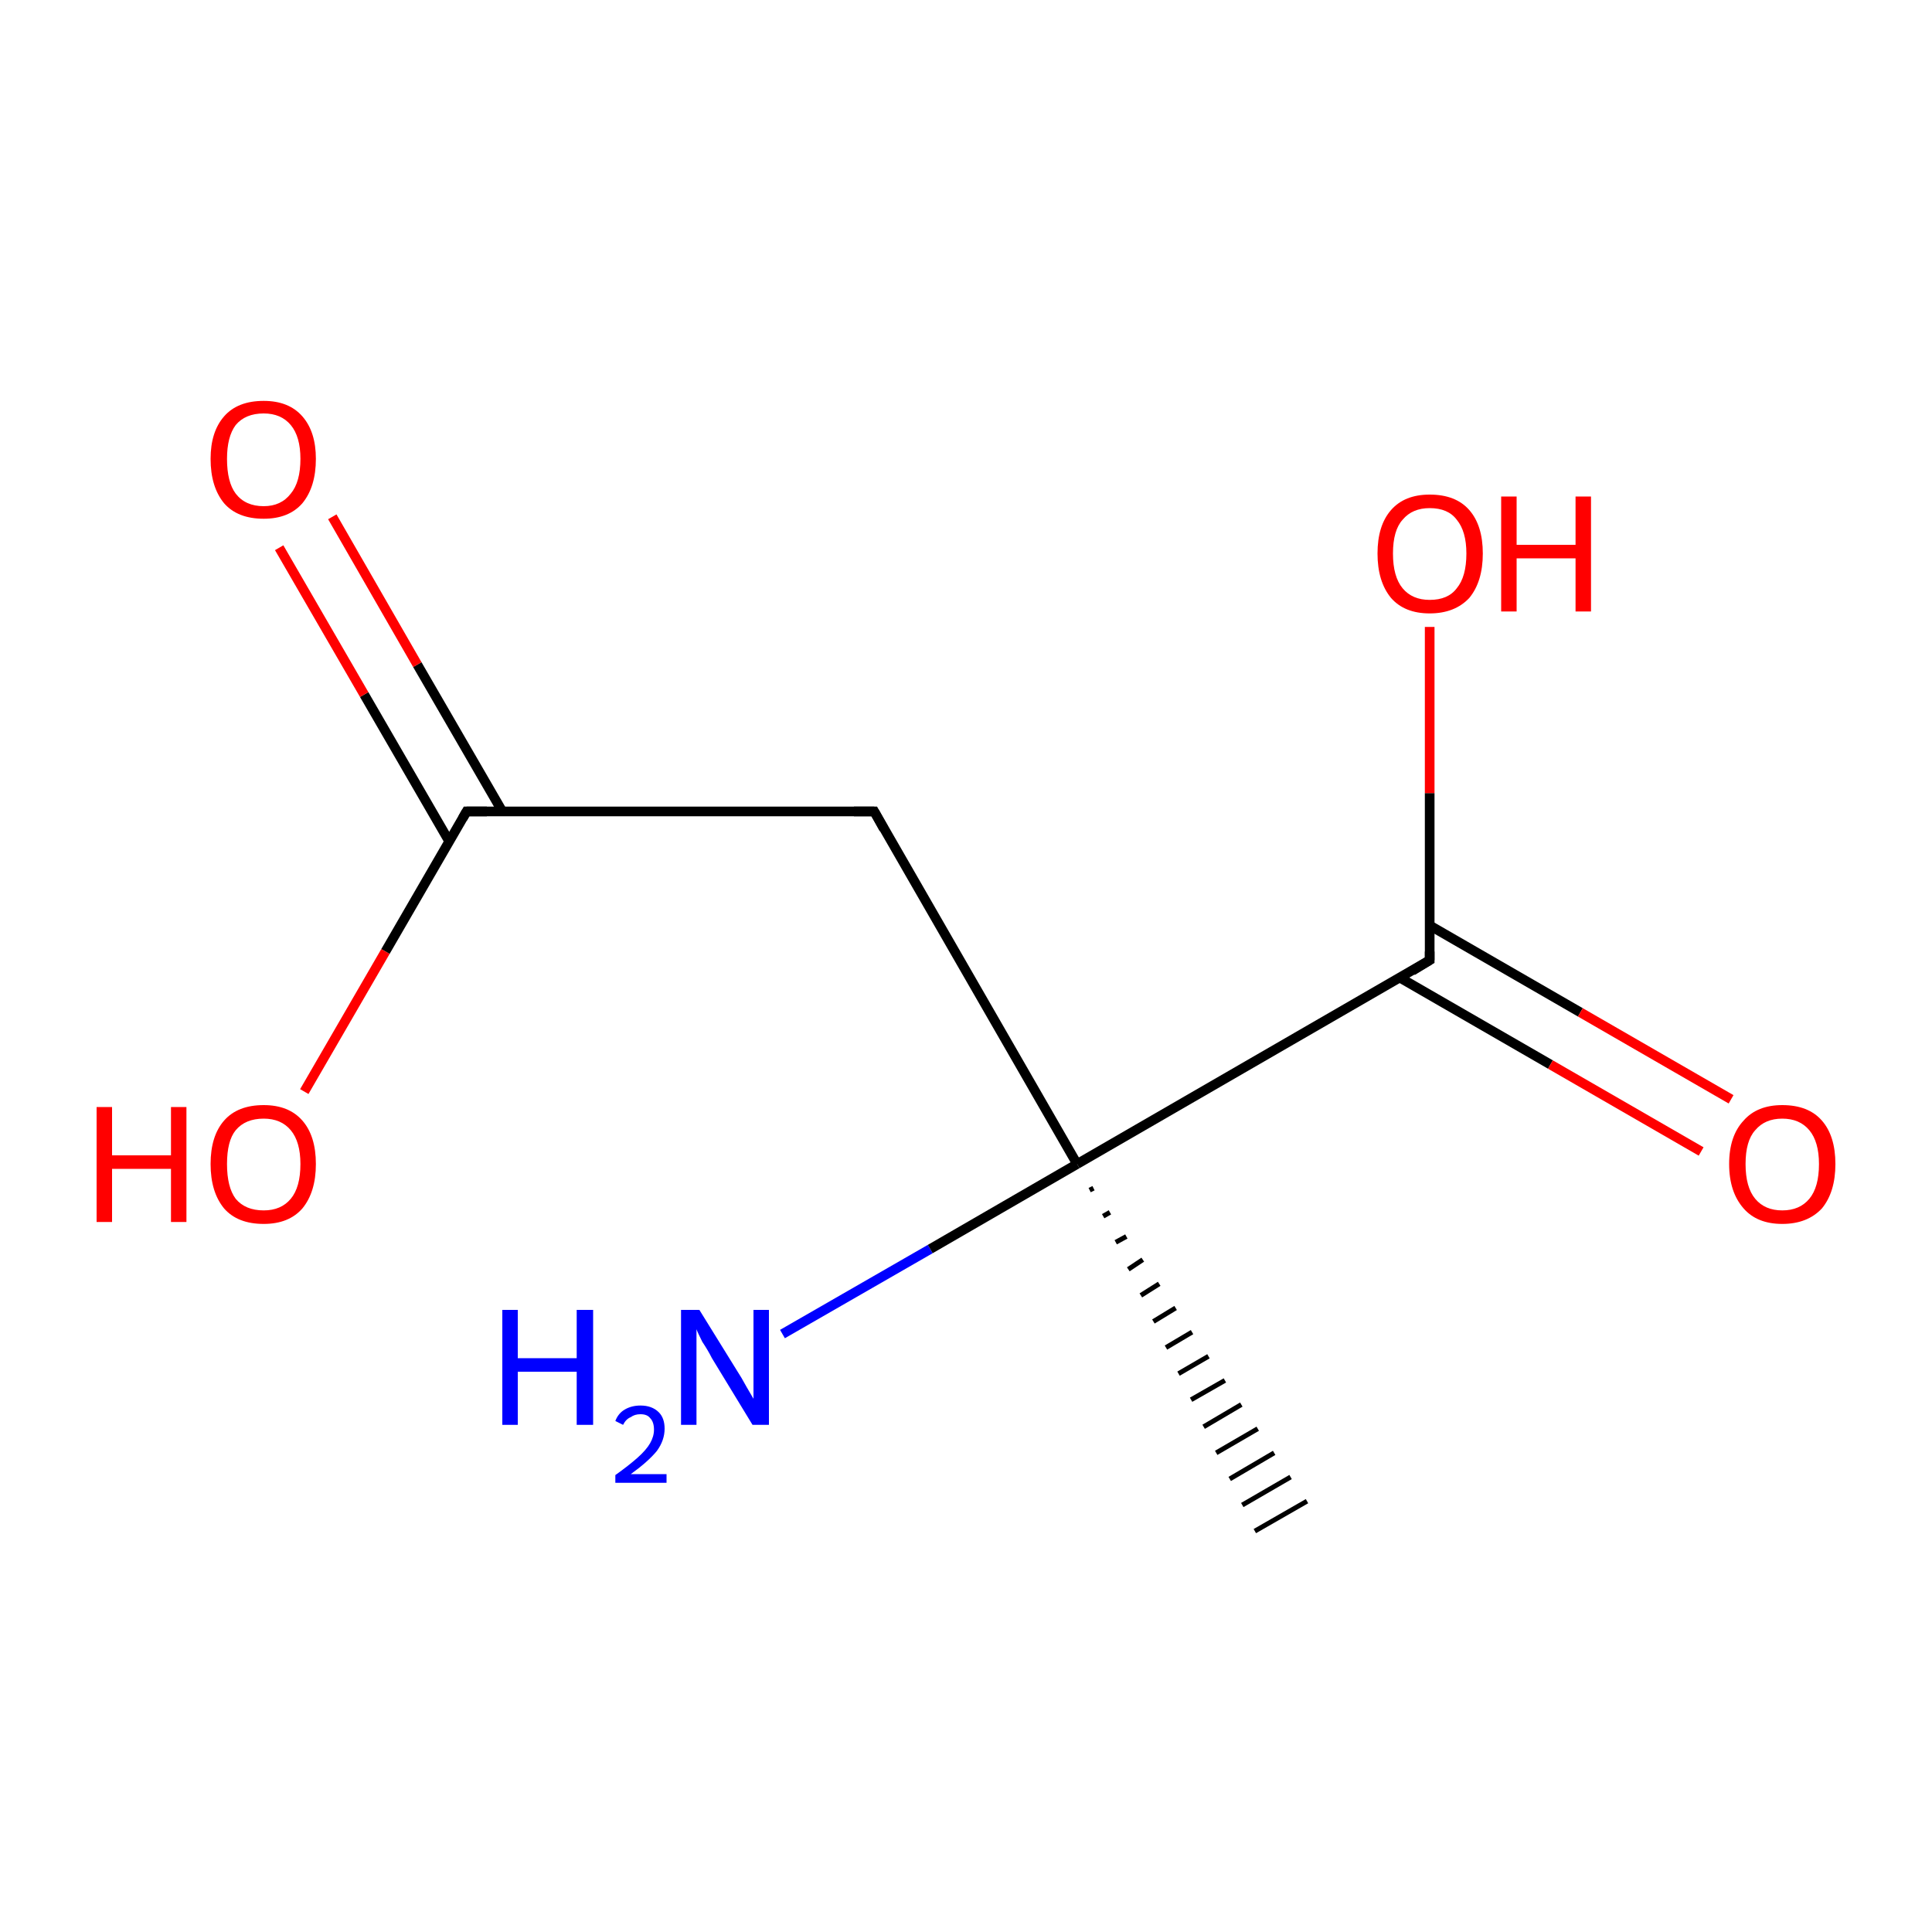 <?xml version='1.0' encoding='iso-8859-1'?>
<svg version='1.1' baseProfile='full'
              xmlns='http://www.w3.org/2000/svg'
                      xmlns:rdkit='http://www.rdkit.org/xml'
                      xmlns:xlink='http://www.w3.org/1999/xlink'
                  xml:space='preserve'
width='200px' height='200px' viewBox='0 0 200 200'>
<!-- END OF HEADER -->
<rect style='opacity:1.0;fill:#FFFFFF;stroke:none' width='200.0' height='200.0' x='0.0' y='0.0'> </rect>
<path class='bond-0 atom-0 atom-1' d='M 81.0,138.1 L 96.3,129.3' style='fill:none;fill-rule:evenodd;stroke:#0000FF;stroke-width:1.0px;stroke-linecap:butt;stroke-linejoin:miter;stroke-opacity:1' />
<path class='bond-0 atom-0 atom-1' d='M 96.3,129.3 L 111.5,120.5' style='fill:none;fill-rule:evenodd;stroke:#000000;stroke-width:1.0px;stroke-linecap:butt;stroke-linejoin:miter;stroke-opacity:1' />
<path class='bond-1 atom-1 atom-2' d='M 111.5,120.5 L 148.0,99.4' style='fill:none;fill-rule:evenodd;stroke:#000000;stroke-width:1.0px;stroke-linecap:butt;stroke-linejoin:miter;stroke-opacity:1' />
<path class='bond-2 atom-1 atom-4' d='M 111.5,120.5 L 90.5,84.0' style='fill:none;fill-rule:evenodd;stroke:#000000;stroke-width:1.0px;stroke-linecap:butt;stroke-linejoin:miter;stroke-opacity:1' />
<path class='bond-3 atom-1 atom-9' d='M 113.2,123.0 L 112.8,123.2' style='fill:none;fill-rule:evenodd;stroke:#000000;stroke-width:0.5px;stroke-linecap:butt;stroke-linejoin:miter;stroke-opacity:1' />
<path class='bond-3 atom-1 atom-9' d='M 114.9,125.5 L 114.2,125.9' style='fill:none;fill-rule:evenodd;stroke:#000000;stroke-width:0.5px;stroke-linecap:butt;stroke-linejoin:miter;stroke-opacity:1' />
<path class='bond-3 atom-1 atom-9' d='M 116.6,128.0 L 115.5,128.6' style='fill:none;fill-rule:evenodd;stroke:#000000;stroke-width:0.5px;stroke-linecap:butt;stroke-linejoin:miter;stroke-opacity:1' />
<path class='bond-3 atom-1 atom-9' d='M 118.3,130.4 L 116.8,131.4' style='fill:none;fill-rule:evenodd;stroke:#000000;stroke-width:0.5px;stroke-linecap:butt;stroke-linejoin:miter;stroke-opacity:1' />
<path class='bond-3 atom-1 atom-9' d='M 120.0,132.9 L 118.1,134.1' style='fill:none;fill-rule:evenodd;stroke:#000000;stroke-width:0.5px;stroke-linecap:butt;stroke-linejoin:miter;stroke-opacity:1' />
<path class='bond-3 atom-1 atom-9' d='M 121.7,135.4 L 119.4,136.8' style='fill:none;fill-rule:evenodd;stroke:#000000;stroke-width:0.5px;stroke-linecap:butt;stroke-linejoin:miter;stroke-opacity:1' />
<path class='bond-3 atom-1 atom-9' d='M 123.4,137.9 L 120.7,139.5' style='fill:none;fill-rule:evenodd;stroke:#000000;stroke-width:0.5px;stroke-linecap:butt;stroke-linejoin:miter;stroke-opacity:1' />
<path class='bond-3 atom-1 atom-9' d='M 125.1,140.4 L 122.0,142.2' style='fill:none;fill-rule:evenodd;stroke:#000000;stroke-width:0.5px;stroke-linecap:butt;stroke-linejoin:miter;stroke-opacity:1' />
<path class='bond-3 atom-1 atom-9' d='M 126.8,142.9 L 123.3,144.9' style='fill:none;fill-rule:evenodd;stroke:#000000;stroke-width:0.5px;stroke-linecap:butt;stroke-linejoin:miter;stroke-opacity:1' />
<path class='bond-3 atom-1 atom-9' d='M 128.5,145.4 L 124.6,147.7' style='fill:none;fill-rule:evenodd;stroke:#000000;stroke-width:0.5px;stroke-linecap:butt;stroke-linejoin:miter;stroke-opacity:1' />
<path class='bond-3 atom-1 atom-9' d='M 130.2,147.9 L 125.9,150.4' style='fill:none;fill-rule:evenodd;stroke:#000000;stroke-width:0.5px;stroke-linecap:butt;stroke-linejoin:miter;stroke-opacity:1' />
<path class='bond-3 atom-1 atom-9' d='M 131.9,150.4 L 127.3,153.1' style='fill:none;fill-rule:evenodd;stroke:#000000;stroke-width:0.5px;stroke-linecap:butt;stroke-linejoin:miter;stroke-opacity:1' />
<path class='bond-3 atom-1 atom-9' d='M 133.6,152.9 L 128.6,155.8' style='fill:none;fill-rule:evenodd;stroke:#000000;stroke-width:0.5px;stroke-linecap:butt;stroke-linejoin:miter;stroke-opacity:1' />
<path class='bond-3 atom-1 atom-9' d='M 135.3,155.4 L 129.9,158.5' style='fill:none;fill-rule:evenodd;stroke:#000000;stroke-width:0.5px;stroke-linecap:butt;stroke-linejoin:miter;stroke-opacity:1' />
<path class='bond-4 atom-2 atom-3' d='M 144.9,101.2 L 160.5,110.2' style='fill:none;fill-rule:evenodd;stroke:#000000;stroke-width:1.0px;stroke-linecap:butt;stroke-linejoin:miter;stroke-opacity:1' />
<path class='bond-4 atom-2 atom-3' d='M 160.5,110.2 L 176.1,119.2' style='fill:none;fill-rule:evenodd;stroke:#FF0000;stroke-width:1.0px;stroke-linecap:butt;stroke-linejoin:miter;stroke-opacity:1' />
<path class='bond-4 atom-2 atom-3' d='M 148.0,95.8 L 163.6,104.8' style='fill:none;fill-rule:evenodd;stroke:#000000;stroke-width:1.0px;stroke-linecap:butt;stroke-linejoin:miter;stroke-opacity:1' />
<path class='bond-4 atom-2 atom-3' d='M 163.6,104.8 L 179.2,113.8' style='fill:none;fill-rule:evenodd;stroke:#FF0000;stroke-width:1.0px;stroke-linecap:butt;stroke-linejoin:miter;stroke-opacity:1' />
<path class='bond-5 atom-2 atom-8' d='M 148.0,99.4 L 148.0,82.1' style='fill:none;fill-rule:evenodd;stroke:#000000;stroke-width:1.0px;stroke-linecap:butt;stroke-linejoin:miter;stroke-opacity:1' />
<path class='bond-5 atom-2 atom-8' d='M 148.0,82.1 L 148.0,64.9' style='fill:none;fill-rule:evenodd;stroke:#FF0000;stroke-width:1.0px;stroke-linecap:butt;stroke-linejoin:miter;stroke-opacity:1' />
<path class='bond-6 atom-4 atom-5' d='M 90.5,84.0 L 48.3,84.0' style='fill:none;fill-rule:evenodd;stroke:#000000;stroke-width:1.0px;stroke-linecap:butt;stroke-linejoin:miter;stroke-opacity:1' />
<path class='bond-7 atom-5 atom-6' d='M 52.0,84.0 L 43.2,68.8' style='fill:none;fill-rule:evenodd;stroke:#000000;stroke-width:1.0px;stroke-linecap:butt;stroke-linejoin:miter;stroke-opacity:1' />
<path class='bond-7 atom-5 atom-6' d='M 43.2,68.8 L 34.4,53.5' style='fill:none;fill-rule:evenodd;stroke:#FF0000;stroke-width:1.0px;stroke-linecap:butt;stroke-linejoin:miter;stroke-opacity:1' />
<path class='bond-7 atom-5 atom-6' d='M 46.5,87.1 L 37.7,71.9' style='fill:none;fill-rule:evenodd;stroke:#000000;stroke-width:1.0px;stroke-linecap:butt;stroke-linejoin:miter;stroke-opacity:1' />
<path class='bond-7 atom-5 atom-6' d='M 37.7,71.9 L 28.9,56.7' style='fill:none;fill-rule:evenodd;stroke:#FF0000;stroke-width:1.0px;stroke-linecap:butt;stroke-linejoin:miter;stroke-opacity:1' />
<path class='bond-8 atom-5 atom-7' d='M 48.3,84.0 L 39.9,98.5' style='fill:none;fill-rule:evenodd;stroke:#000000;stroke-width:1.0px;stroke-linecap:butt;stroke-linejoin:miter;stroke-opacity:1' />
<path class='bond-8 atom-5 atom-7' d='M 39.9,98.5 L 31.5,113.0' style='fill:none;fill-rule:evenodd;stroke:#FF0000;stroke-width:1.0px;stroke-linecap:butt;stroke-linejoin:miter;stroke-opacity:1' />
<path d='M 146.2,100.5 L 148.0,99.4 L 148.0,98.5' style='fill:none;stroke:#000000;stroke-width:1.0px;stroke-linecap:butt;stroke-linejoin:miter;stroke-miterlimit:10;stroke-opacity:1;' />
<path d='M 91.5,85.8 L 90.5,84.0 L 88.4,84.0' style='fill:none;stroke:#000000;stroke-width:1.0px;stroke-linecap:butt;stroke-linejoin:miter;stroke-miterlimit:10;stroke-opacity:1;' />
<path d='M 50.4,84.0 L 48.3,84.0 L 47.9,84.7' style='fill:none;stroke:#000000;stroke-width:1.0px;stroke-linecap:butt;stroke-linejoin:miter;stroke-miterlimit:10;stroke-opacity:1;' />
<path class='atom-0' d='M 52.0 135.6
L 53.6 135.6
L 53.6 140.6
L 59.7 140.6
L 59.7 135.6
L 61.4 135.6
L 61.4 147.5
L 59.7 147.5
L 59.7 142.0
L 53.6 142.0
L 53.6 147.5
L 52.0 147.5
L 52.0 135.6
' fill='#0000FF'/>
<path class='atom-0' d='M 63.7 147.1
Q 64.0 146.3, 64.7 145.9
Q 65.4 145.5, 66.3 145.5
Q 67.5 145.5, 68.2 146.2
Q 68.8 146.8, 68.8 147.9
Q 68.8 149.1, 68.0 150.2
Q 67.1 151.3, 65.3 152.6
L 69.0 152.6
L 69.0 153.5
L 63.7 153.5
L 63.7 152.7
Q 65.1 151.7, 66.0 150.9
Q 66.9 150.1, 67.3 149.4
Q 67.7 148.7, 67.7 148.0
Q 67.7 147.2, 67.3 146.8
Q 67.0 146.4, 66.3 146.4
Q 65.7 146.4, 65.3 146.7
Q 64.8 146.9, 64.5 147.5
L 63.7 147.1
' fill='#0000FF'/>
<path class='atom-0' d='M 72.4 135.6
L 76.3 141.9
Q 76.7 142.5, 77.3 143.6
Q 78.0 144.8, 78.0 144.8
L 78.0 135.6
L 79.6 135.6
L 79.6 147.5
L 77.9 147.5
L 73.7 140.6
Q 73.3 139.8, 72.7 138.9
Q 72.2 137.9, 72.1 137.6
L 72.1 147.5
L 70.5 147.5
L 70.5 135.6
L 72.4 135.6
' fill='#0000FF'/>
<path class='atom-3' d='M 179.0 120.5
Q 179.0 117.6, 180.5 116.0
Q 181.9 114.4, 184.5 114.4
Q 187.2 114.4, 188.6 116.0
Q 190.0 117.6, 190.0 120.5
Q 190.0 123.4, 188.6 125.1
Q 187.1 126.7, 184.5 126.7
Q 181.9 126.7, 180.5 125.1
Q 179.0 123.4, 179.0 120.5
M 184.5 125.3
Q 186.3 125.3, 187.3 124.1
Q 188.3 122.9, 188.3 120.5
Q 188.3 118.2, 187.3 117.0
Q 186.3 115.8, 184.5 115.8
Q 182.7 115.8, 181.7 117.0
Q 180.7 118.1, 180.7 120.5
Q 180.7 122.9, 181.7 124.1
Q 182.7 125.3, 184.5 125.3
' fill='#FF0000'/>
<path class='atom-6' d='M 21.8 47.5
Q 21.8 44.7, 23.2 43.1
Q 24.6 41.5, 27.3 41.5
Q 29.9 41.5, 31.3 43.1
Q 32.7 44.7, 32.7 47.5
Q 32.7 50.4, 31.3 52.1
Q 29.9 53.7, 27.3 53.7
Q 24.6 53.7, 23.2 52.1
Q 21.8 50.4, 21.8 47.5
M 27.3 52.4
Q 29.1 52.4, 30.1 51.1
Q 31.1 49.9, 31.1 47.5
Q 31.1 45.2, 30.1 44.0
Q 29.1 42.8, 27.3 42.8
Q 25.4 42.8, 24.4 44.0
Q 23.5 45.2, 23.5 47.5
Q 23.5 49.9, 24.4 51.1
Q 25.4 52.4, 27.3 52.4
' fill='#FF0000'/>
<path class='atom-7' d='M 10.0 114.6
L 11.6 114.6
L 11.6 119.6
L 17.7 119.6
L 17.7 114.6
L 19.3 114.6
L 19.3 126.5
L 17.7 126.5
L 17.7 121.0
L 11.6 121.0
L 11.6 126.5
L 10.0 126.5
L 10.0 114.6
' fill='#FF0000'/>
<path class='atom-7' d='M 21.8 120.5
Q 21.8 117.6, 23.2 116.0
Q 24.6 114.4, 27.3 114.4
Q 29.9 114.4, 31.3 116.0
Q 32.7 117.6, 32.7 120.5
Q 32.7 123.4, 31.3 125.1
Q 29.9 126.7, 27.3 126.7
Q 24.6 126.7, 23.2 125.1
Q 21.8 123.4, 21.8 120.5
M 27.3 125.3
Q 29.1 125.3, 30.1 124.1
Q 31.1 122.9, 31.1 120.5
Q 31.1 118.2, 30.1 117.0
Q 29.1 115.8, 27.3 115.8
Q 25.4 115.8, 24.4 117.0
Q 23.5 118.1, 23.5 120.5
Q 23.5 122.9, 24.4 124.1
Q 25.4 125.3, 27.3 125.3
' fill='#FF0000'/>
<path class='atom-8' d='M 142.6 57.3
Q 142.6 54.4, 144.0 52.8
Q 145.4 51.2, 148.0 51.2
Q 150.7 51.2, 152.1 52.8
Q 153.5 54.4, 153.5 57.3
Q 153.5 60.2, 152.1 61.9
Q 150.6 63.5, 148.0 63.5
Q 145.4 63.5, 144.0 61.9
Q 142.6 60.2, 142.6 57.3
M 148.0 62.1
Q 149.9 62.1, 150.8 60.9
Q 151.8 59.7, 151.8 57.3
Q 151.8 55.0, 150.8 53.8
Q 149.9 52.6, 148.0 52.6
Q 146.2 52.6, 145.2 53.8
Q 144.2 54.9, 144.2 57.3
Q 144.2 59.7, 145.2 60.9
Q 146.2 62.1, 148.0 62.1
' fill='#FF0000'/>
<path class='atom-8' d='M 155.4 51.4
L 157.0 51.4
L 157.0 56.4
L 163.1 56.4
L 163.1 51.4
L 164.7 51.4
L 164.7 63.3
L 163.1 63.3
L 163.1 57.8
L 157.0 57.8
L 157.0 63.3
L 155.4 63.3
L 155.4 51.4
' fill='#FF0000'/>
</svg>
